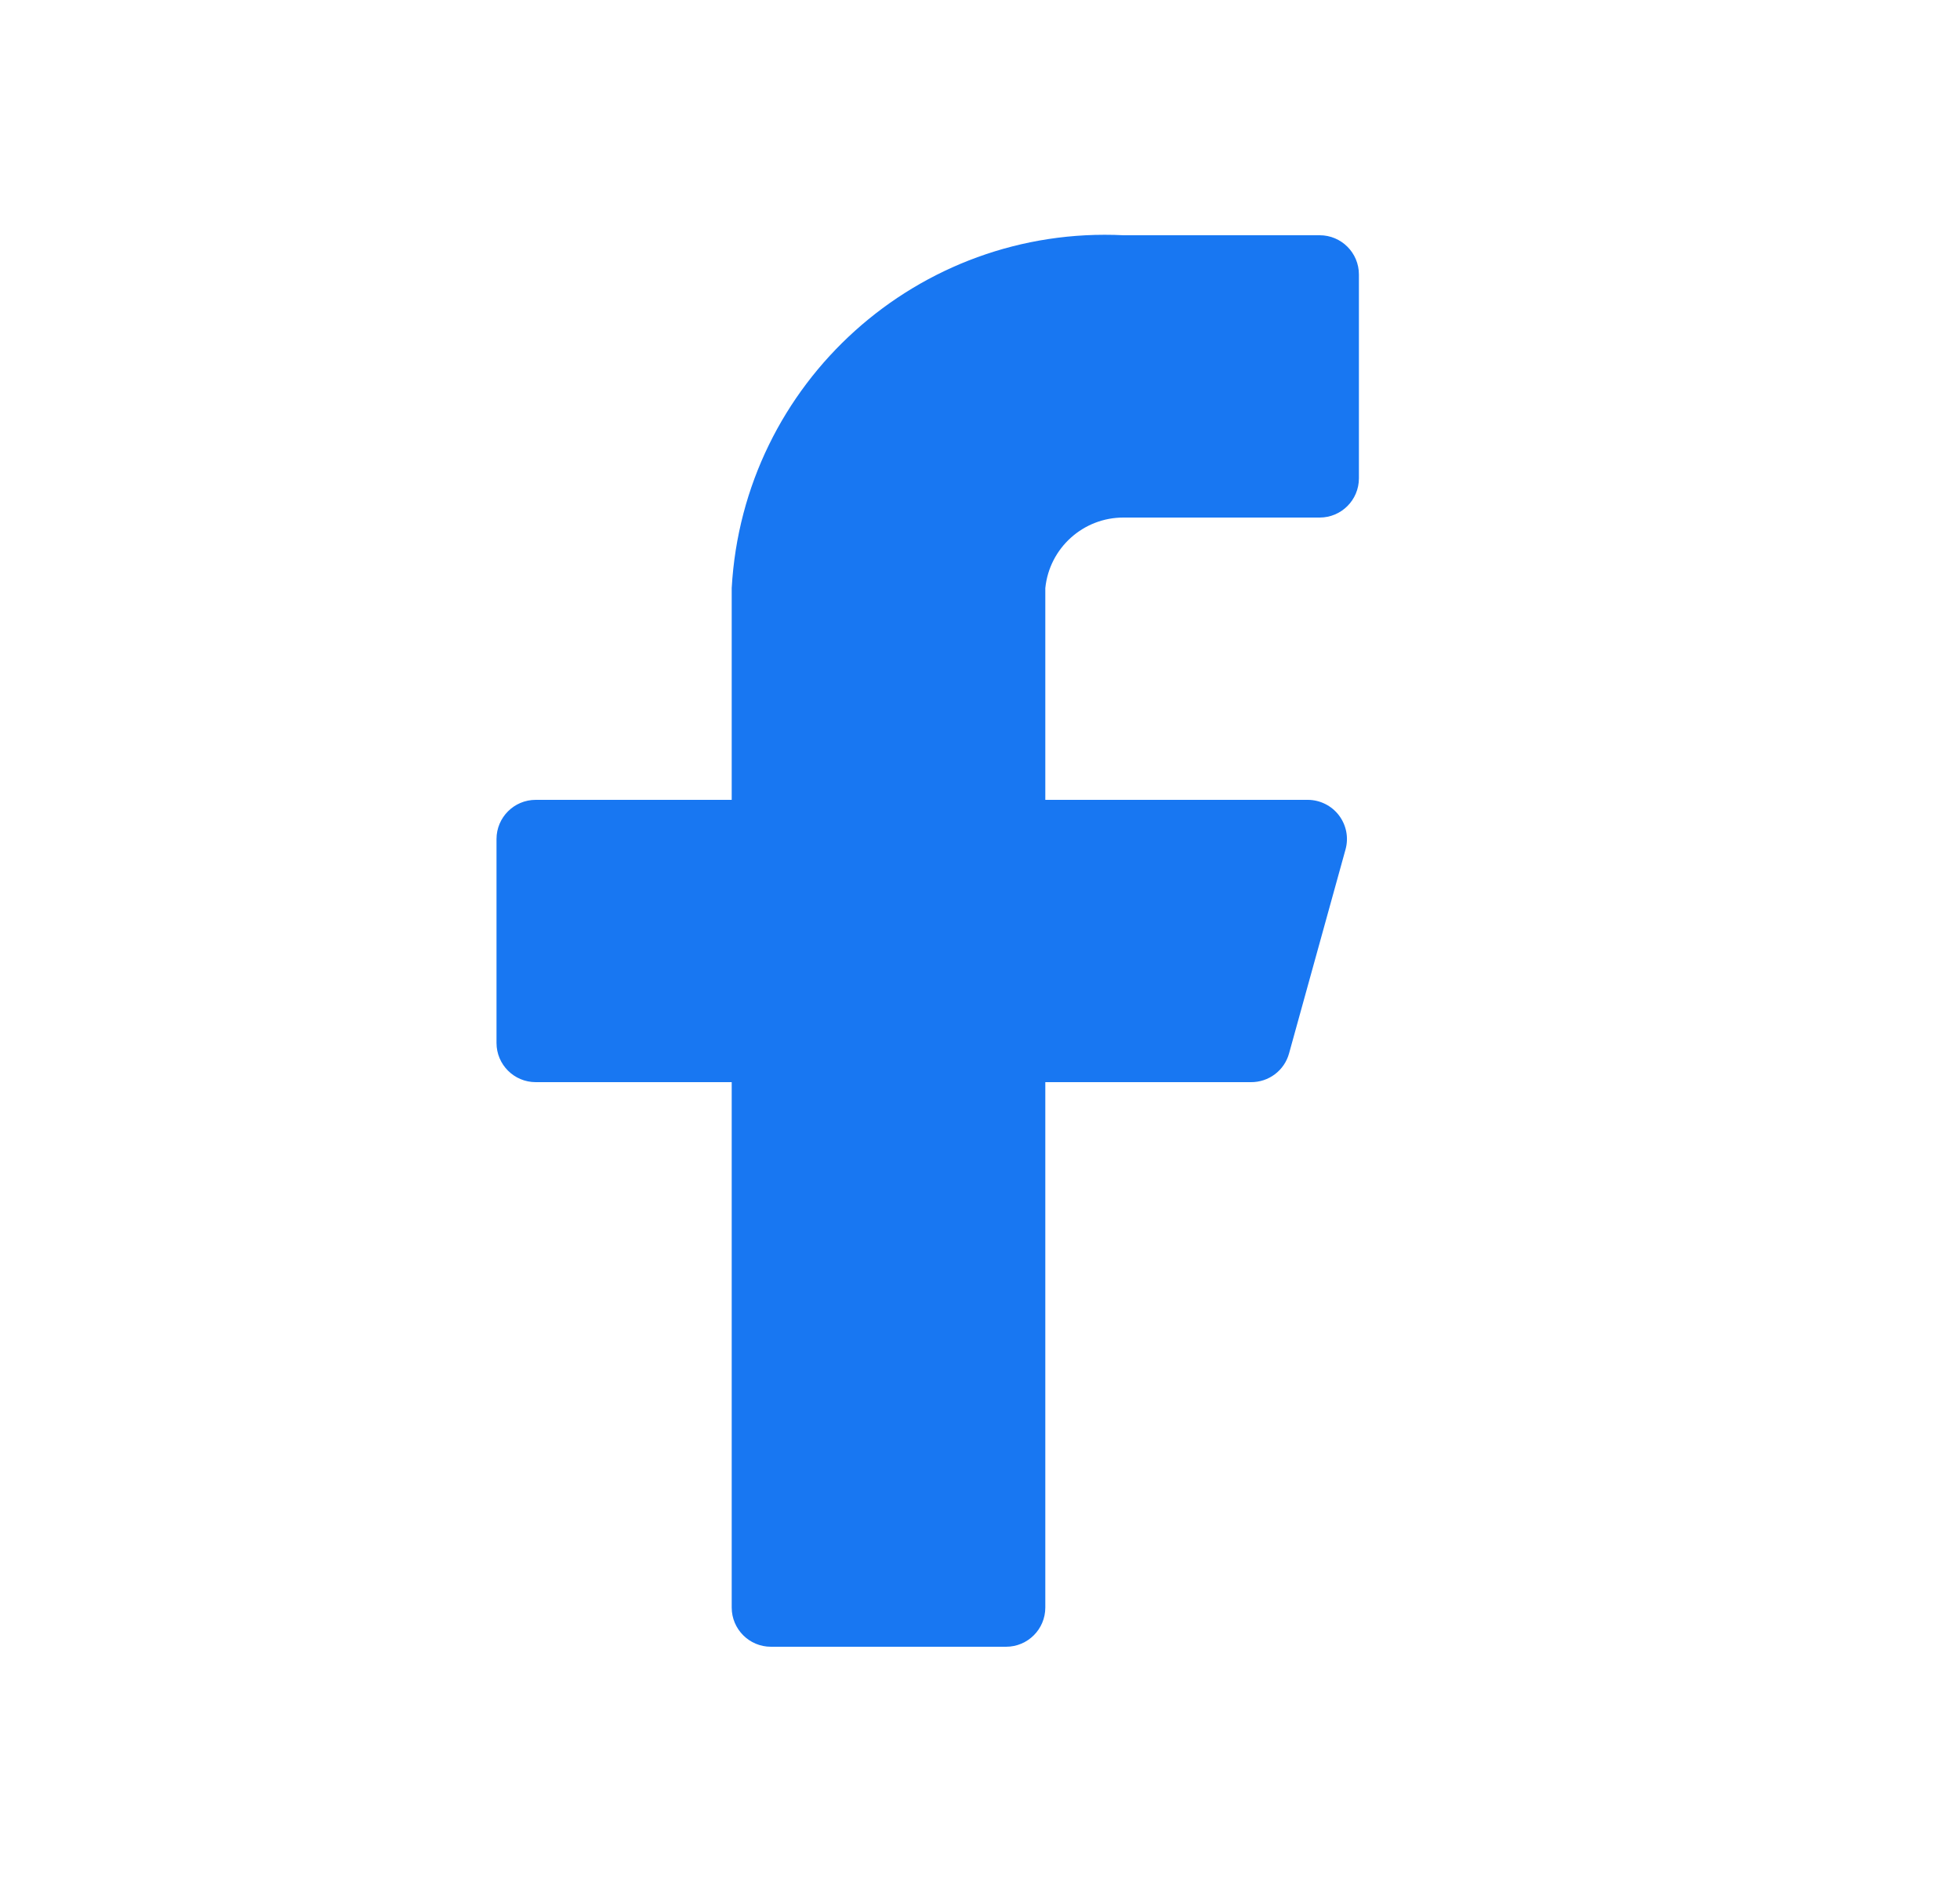 <svg width="25" height="24" viewBox="0 0 25 24" fill="none" xmlns="http://www.w3.org/2000/svg">
  <path d="M17.333 3.5C17.333 3.224 17.109 3 16.833 3H14.333C11.713 2.87 9.479 4.88 9.333 7.5V10.2H6.833C6.557 10.2 6.333 10.424 6.333 10.7V13.3C6.333 13.576 6.557 13.8 6.833 13.8H9.333V20.5C9.333 20.776 9.557 21 9.833 21H12.833C13.109 21 13.333 20.776 13.333 20.5V13.8H15.953C16.182 13.803 16.384 13.651 16.443 13.43L17.163 10.83C17.204 10.68 17.172 10.521 17.078 10.397C16.984 10.274 16.838 10.201 16.683 10.2H13.333V7.5C13.385 6.987 13.818 6.598 14.333 6.6H16.833C17.109 6.6 17.333 6.376 17.333 6.1V3.5Z" fill="#1877F2" />
</svg>